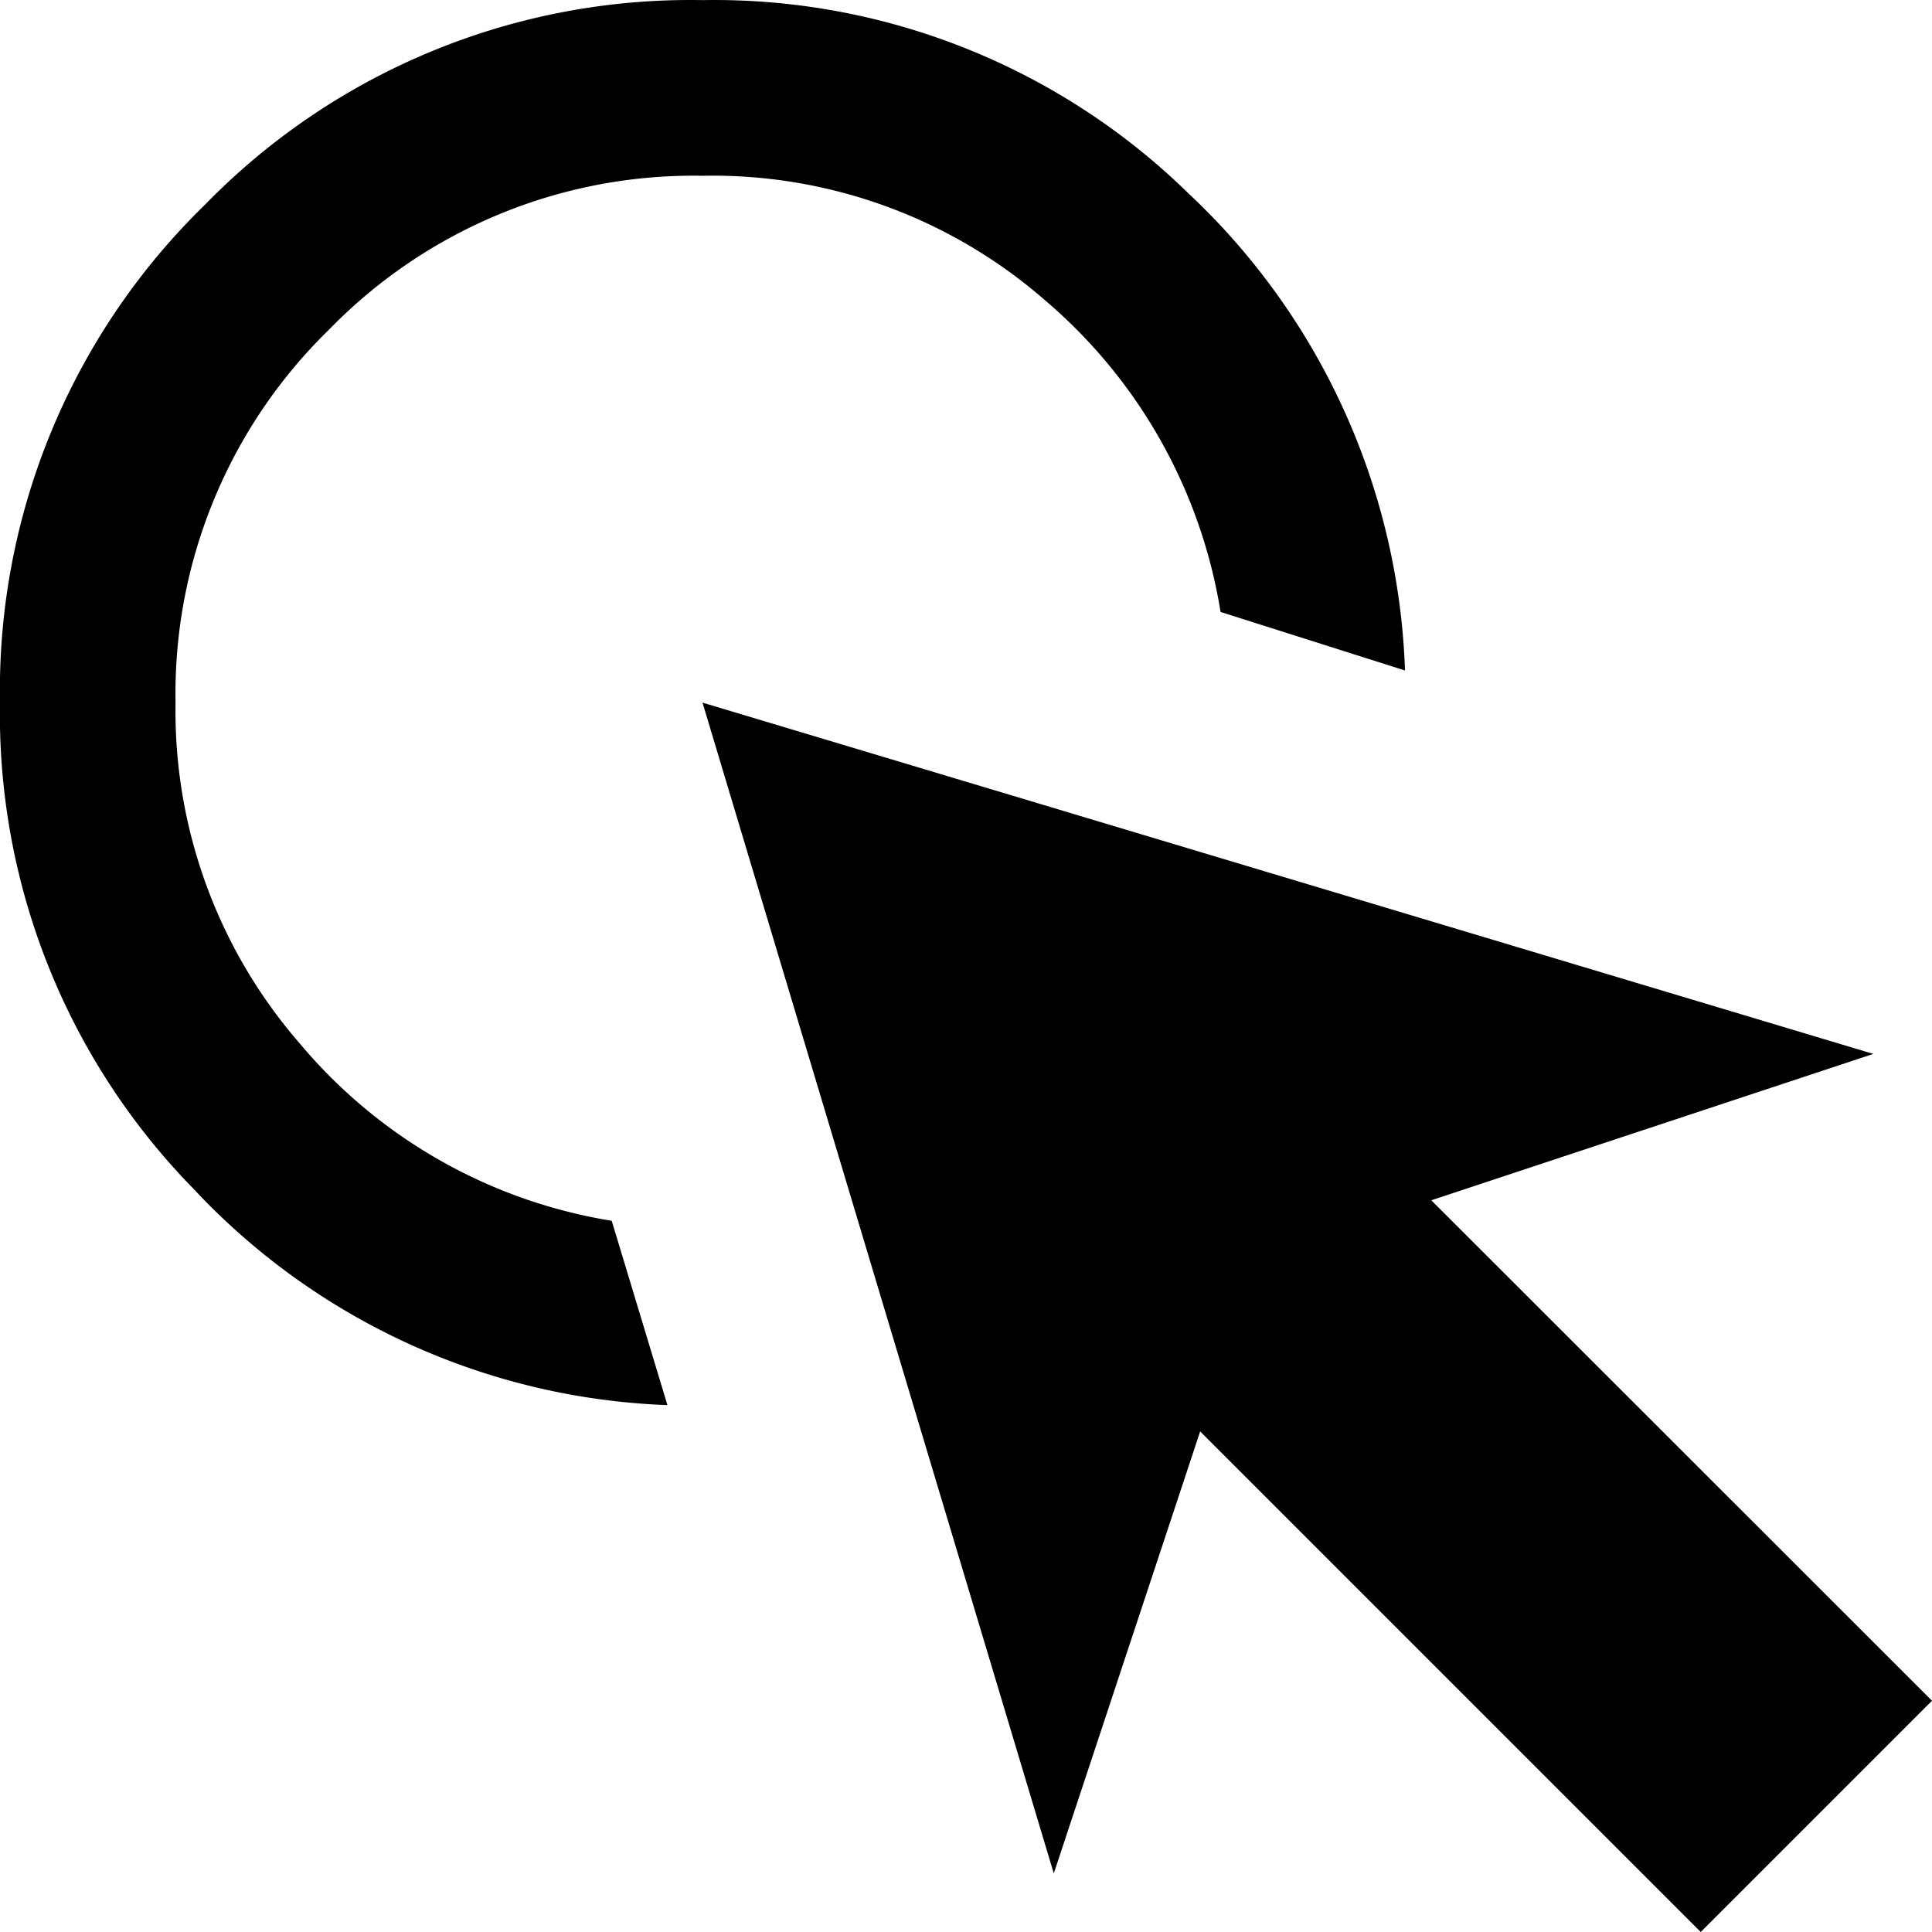 <svg xmlns="http://www.w3.org/2000/svg" width="50" height="50" viewBox="0 0 50 50">
  <path id="left_click_FILL0_wght400_GRAD0_opsz48" d="M257.273-683.636A17.669,17.669,0,0,1,245-689.242a17.543,17.543,0,0,1-5-12.576,17.534,17.534,0,0,1,5.3-12.879,17.534,17.534,0,0,1,12.879-5.3,17.543,17.543,0,0,1,12.576,5,17.747,17.747,0,0,1,5.606,12.349l-4.773-1.515a13.377,13.377,0,0,0-4.545-8.068,13.078,13.078,0,0,0-8.864-3.22,13.15,13.15,0,0,0-9.659,3.977,13.15,13.15,0,0,0-3.977,9.659,13.119,13.119,0,0,0,3.22,8.826,13.305,13.305,0,0,0,8.068,4.583ZM284.015-670l-12.955-12.955-3.788,11.439-9.091-30.3,30.3,9.091-11.439,3.788L290-675.985Z" transform="translate(-240 720)"/>
</svg>
